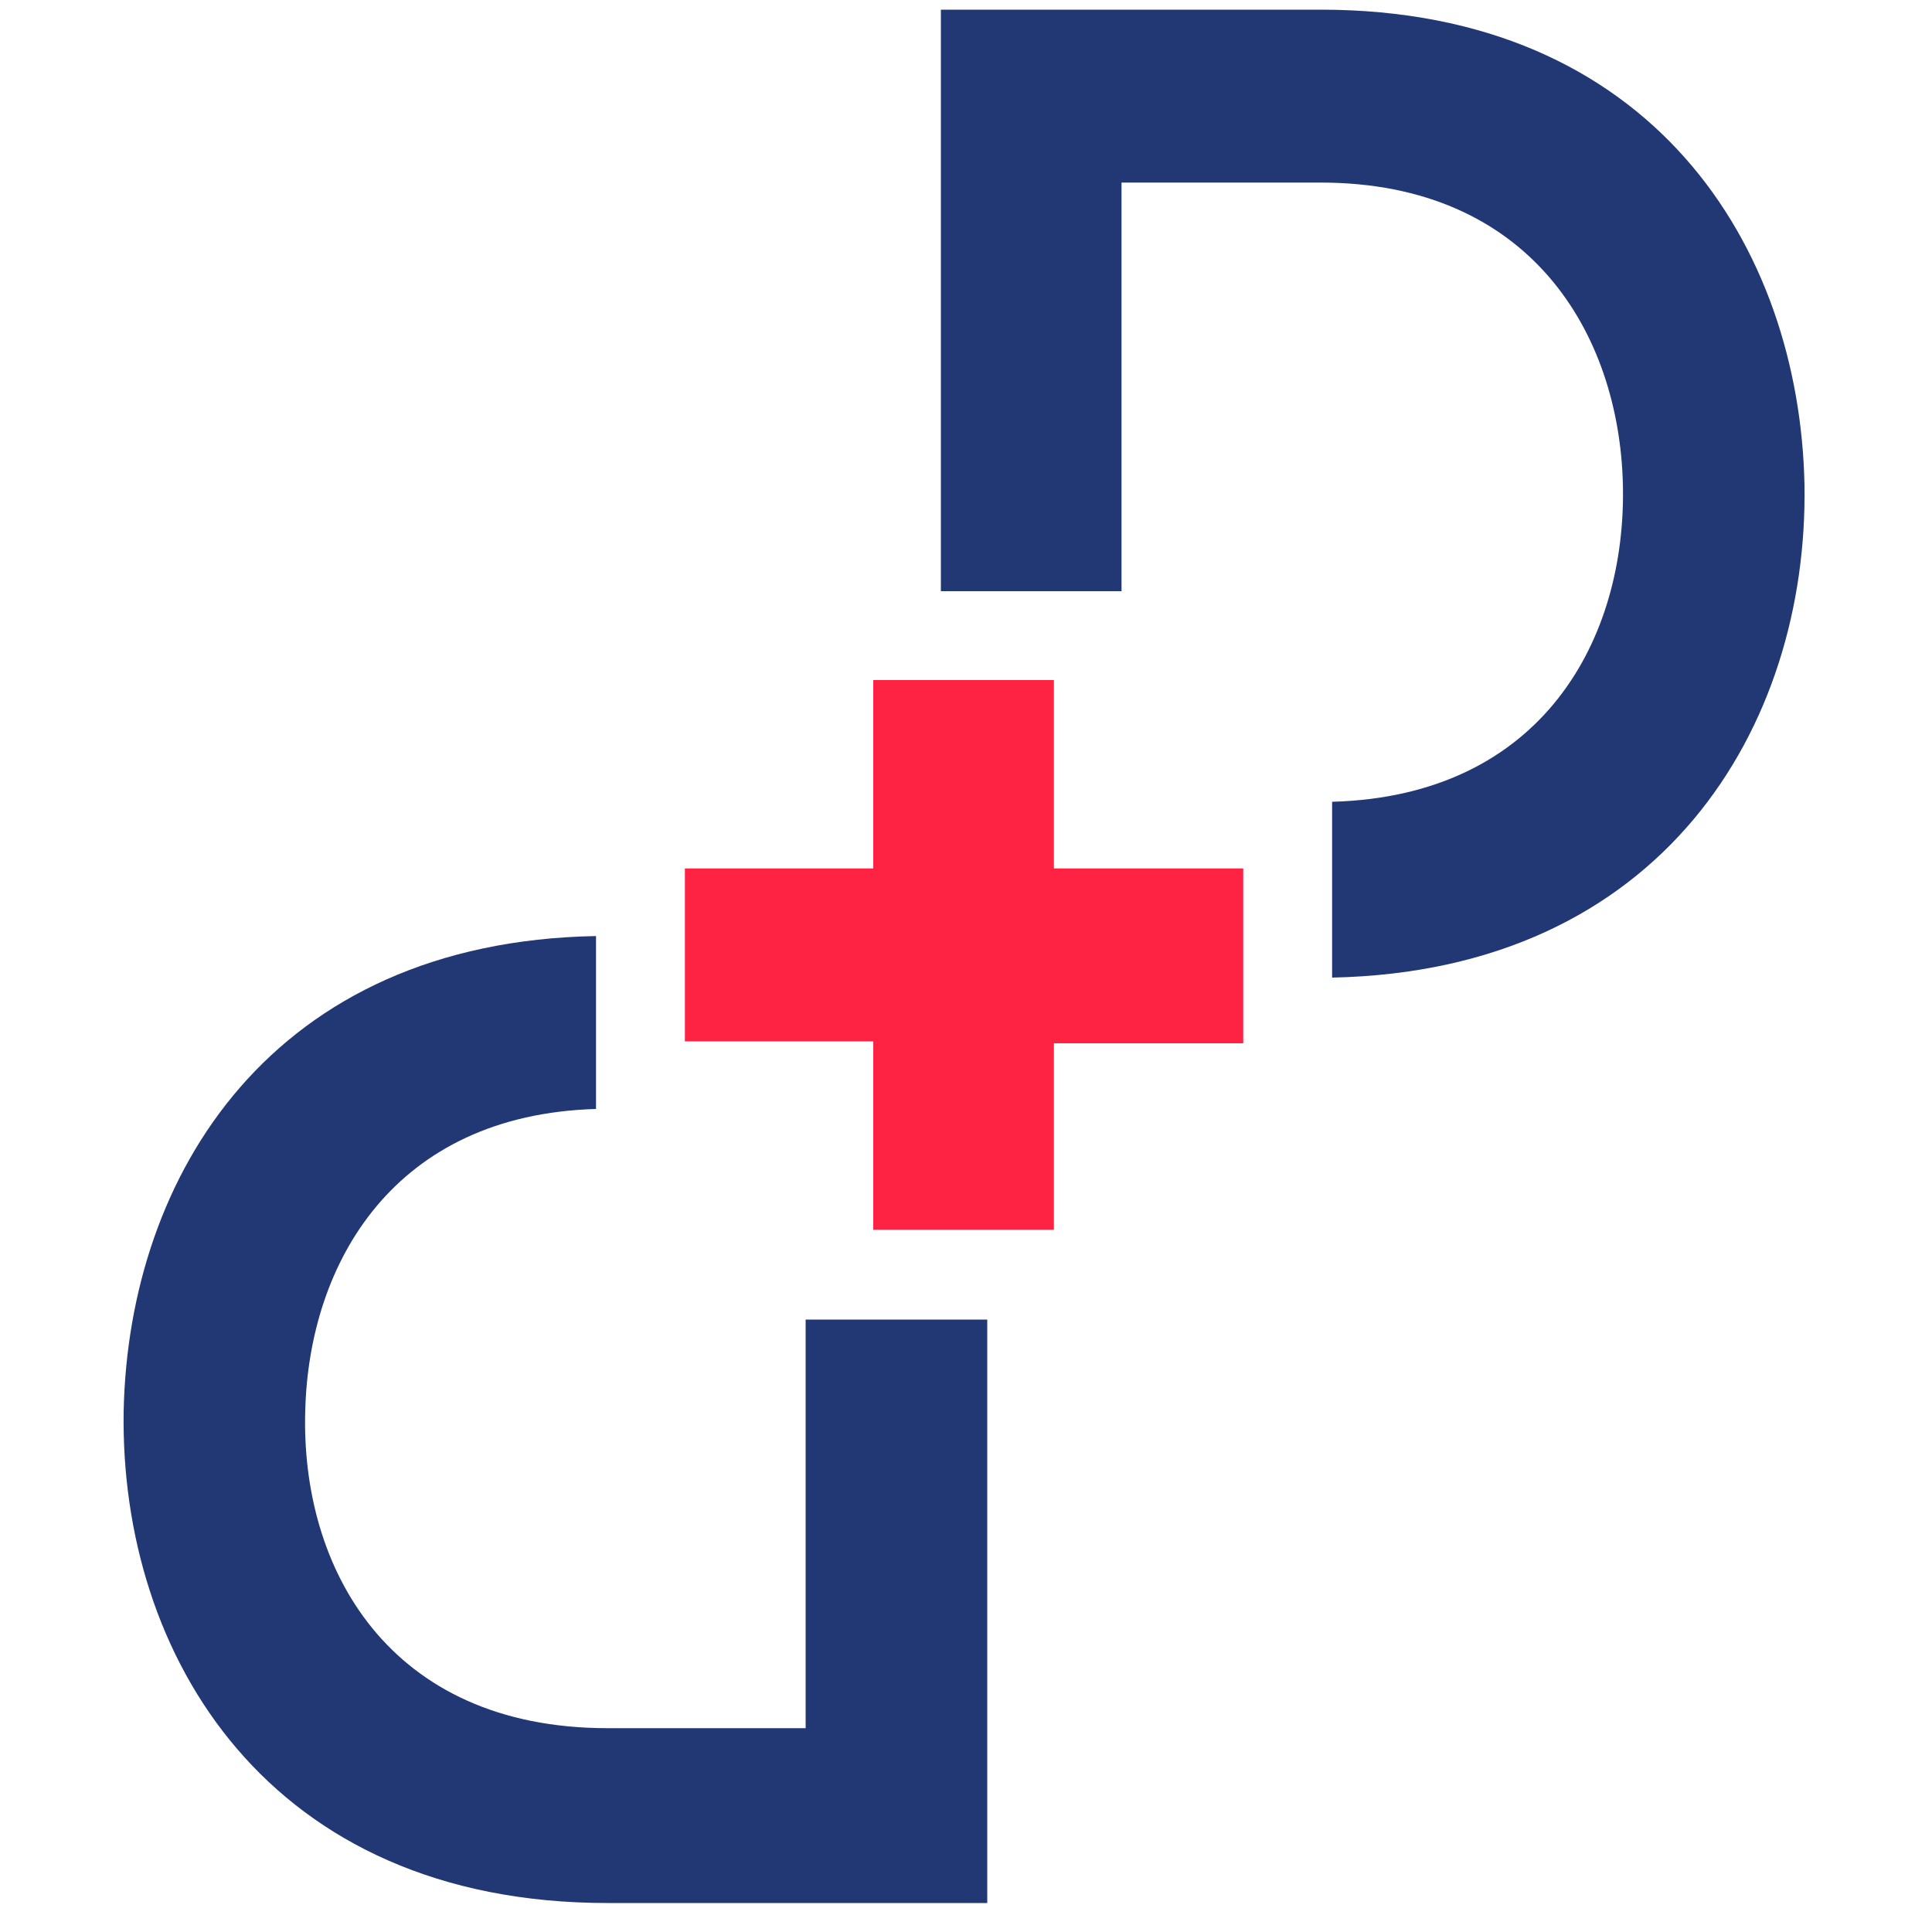 <?xml version="1.0" encoding="utf-8"?>
<!-- Generator: Adobe Illustrator 21.1.0, SVG Export Plug-In . SVG Version: 6.00 Build 0)  -->
<svg version="1.1" id="Laag_1" xmlns="http://www.w3.org/2000/svg" xmlns:xlink="http://www.w3.org/1999/xlink" x="0px" y="0px"
	 viewBox="0 0 200 200" style="enable-background:new 0 0 200 200;" xml:space="preserve">
<style type="text/css">
	.st0{fill:#213875;}
	.st1{fill:#FE2342;}
</style>
<g>
	<path class="st0" d="M186.8,50.2C186.3,25.5,171,1,136.7,1c-12.3,0-27,0-39.3,0v60.2h18.7V18.9h20.6c21.7,0,30.9,15.6,31.3,31.2
		c0.4,16-8.3,32.3-30.1,32.9v18.2C172.1,100.5,187.2,75.2,186.8,50.2z"/>
	<path class="st1" d="M90.4,70.4v19.5c-6.7,0-13.4,0-19.5,0v17.9h19.5v19.5h18.7v-19.3c6.7,0,13.4,0,19.6,0V89.9h-19.6V70.4H90.4z"
		/>
	<path class="st0" d="M83.4,136.6v42.3H62.9c-22.7,0-31.8-16.6-31.3-32.9c0.4-15.3,9.2-30.6,30.1-31.2V96.9
		c-33.5,0.6-48.4,24.7-48.9,49.2c-0.4,25.3,15,50.9,50.1,50.9c12.3,0,27,0,39.3,0v-60.4H83.4z"/>
</g>
</svg>
